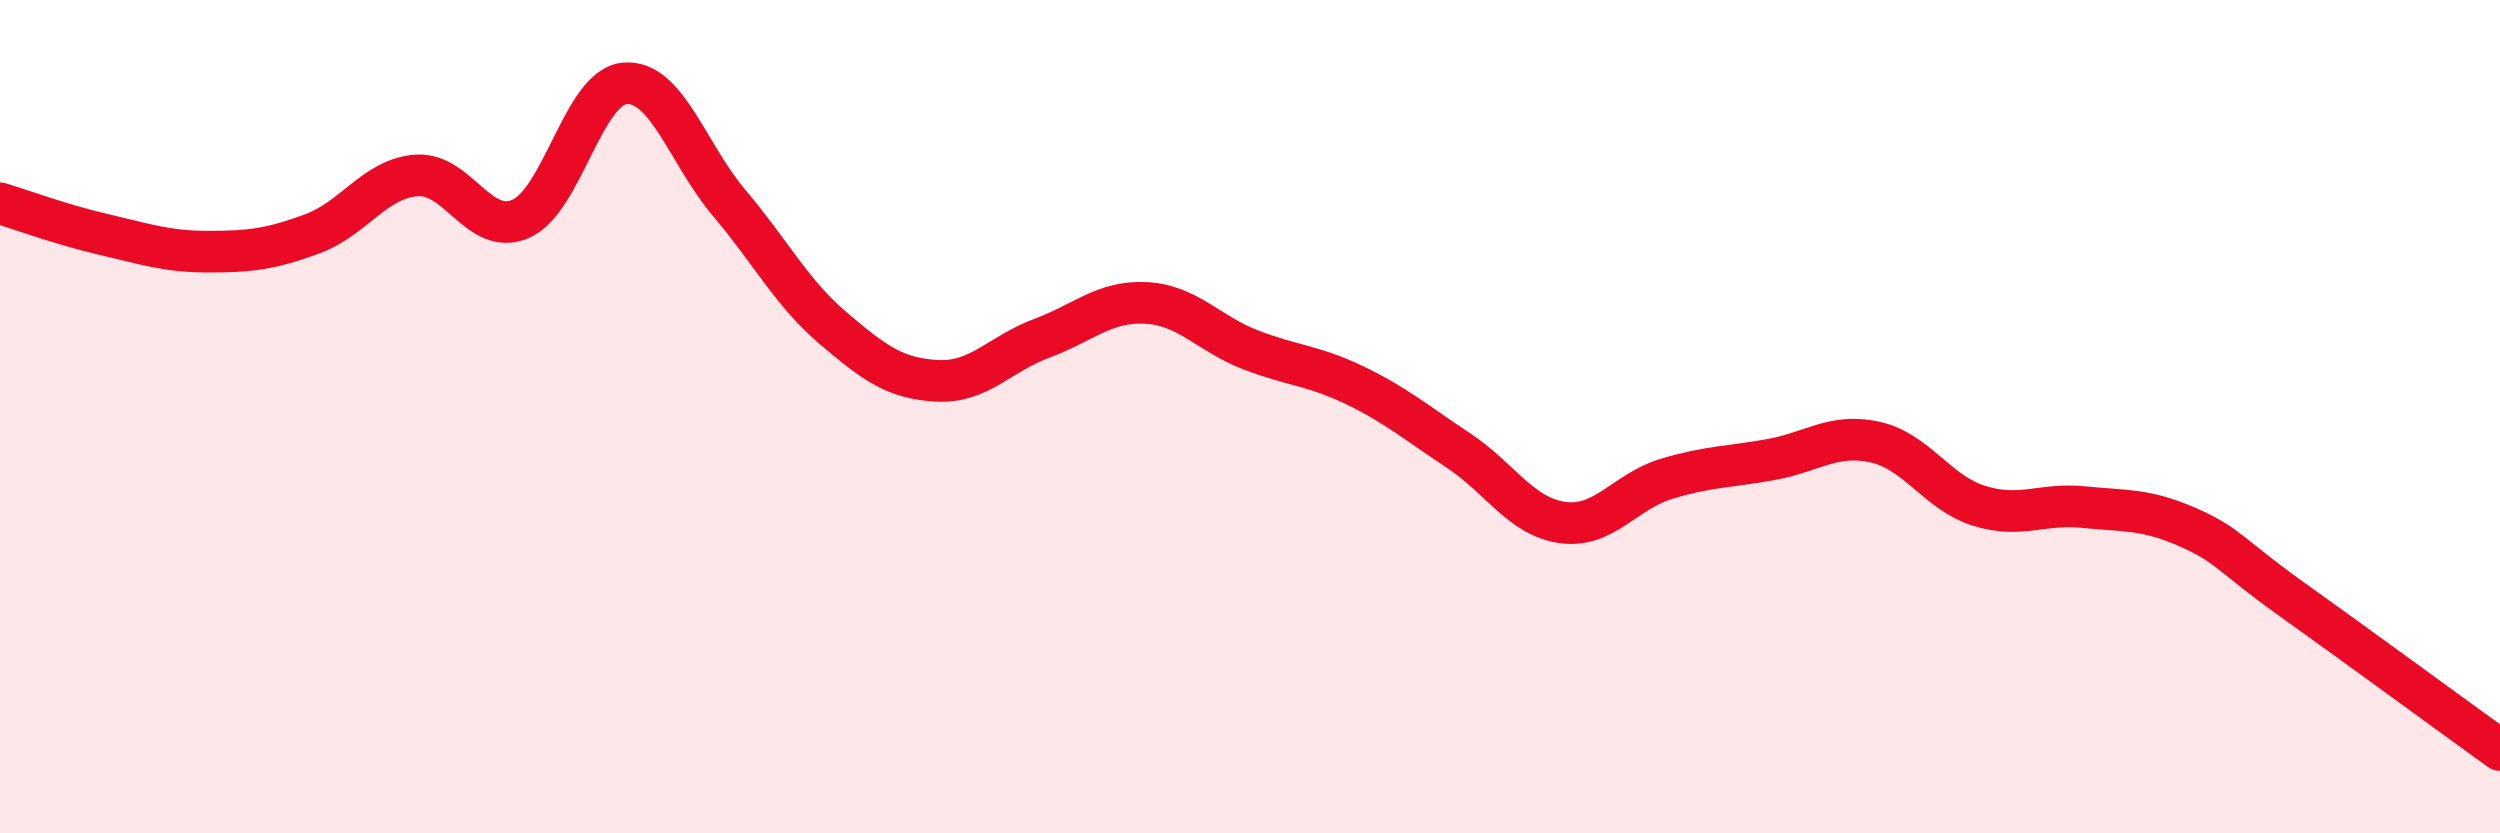 
    <svg width="60" height="20" viewBox="0 0 60 20" xmlns="http://www.w3.org/2000/svg">
      <path
        d="M 0,4.88 C 0.5,5.03 1.5,5.4 2.5,5.63 C 3.5,5.86 4,6.04 5,6.04 C 6,6.04 6.5,5.98 7.5,5.61 C 8.5,5.24 9,4.28 10,4.21 C 11,4.14 11.5,5.69 12.5,5.25 C 13.5,4.81 14,2.08 15,2 C 16,1.92 16.5,3.69 17.5,4.87 C 18.5,6.05 19,7.03 20,7.88 C 21,8.73 21.5,9.09 22.5,9.14 C 23.5,9.19 24,8.49 25,8.12 C 26,7.75 26.5,7.22 27.5,7.27 C 28.5,7.32 29,8 30,8.39 C 31,8.78 31.5,8.76 32.5,9.24 C 33.5,9.72 34,10.15 35,10.81 C 36,11.47 36.5,12.4 37.5,12.54 C 38.5,12.68 39,11.79 40,11.49 C 41,11.19 41.5,11.21 42.5,11.03 C 43.5,10.85 44,10.39 45,10.61 C 46,10.83 46.5,11.83 47.5,12.14 C 48.5,12.45 49,12.07 50,12.17 C 51,12.27 51.5,12.21 52.5,12.65 C 53.5,13.09 53.5,13.31 55,14.38 C 56.5,15.45 59,17.28 60,18L60 20L0 20Z"
        fill="#EB0A25"
        opacity="0.1"
        stroke-linecap="round"
        stroke-linejoin="round"
      />
      <path
        d="M 0,4.88 C 0.5,5.03 1.5,5.4 2.5,5.63 C 3.5,5.86 4,6.04 5,6.04 C 6,6.04 6.5,5.98 7.5,5.61 C 8.5,5.24 9,4.28 10,4.21 C 11,4.14 11.5,5.69 12.5,5.25 C 13.5,4.81 14,2.08 15,2 C 16,1.92 16.5,3.69 17.5,4.87 C 18.5,6.05 19,7.03 20,7.88 C 21,8.73 21.5,9.09 22.5,9.14 C 23.5,9.19 24,8.49 25,8.12 C 26,7.75 26.5,7.22 27.5,7.27 C 28.5,7.32 29,8 30,8.39 C 31,8.78 31.5,8.76 32.5,9.24 C 33.5,9.72 34,10.15 35,10.81 C 36,11.47 36.5,12.4 37.5,12.54 C 38.5,12.68 39,11.79 40,11.49 C 41,11.19 41.5,11.21 42.5,11.03 C 43.5,10.85 44,10.39 45,10.61 C 46,10.83 46.5,11.83 47.5,12.14 C 48.5,12.45 49,12.07 50,12.17 C 51,12.27 51.5,12.21 52.5,12.65 C 53.5,13.09 53.5,13.31 55,14.38 C 56.5,15.45 59,17.28 60,18"
        stroke="#EB0A25"
        stroke-width="1"
        fill="none"
        stroke-linecap="round"
        stroke-linejoin="round"
      />
    </svg>
  